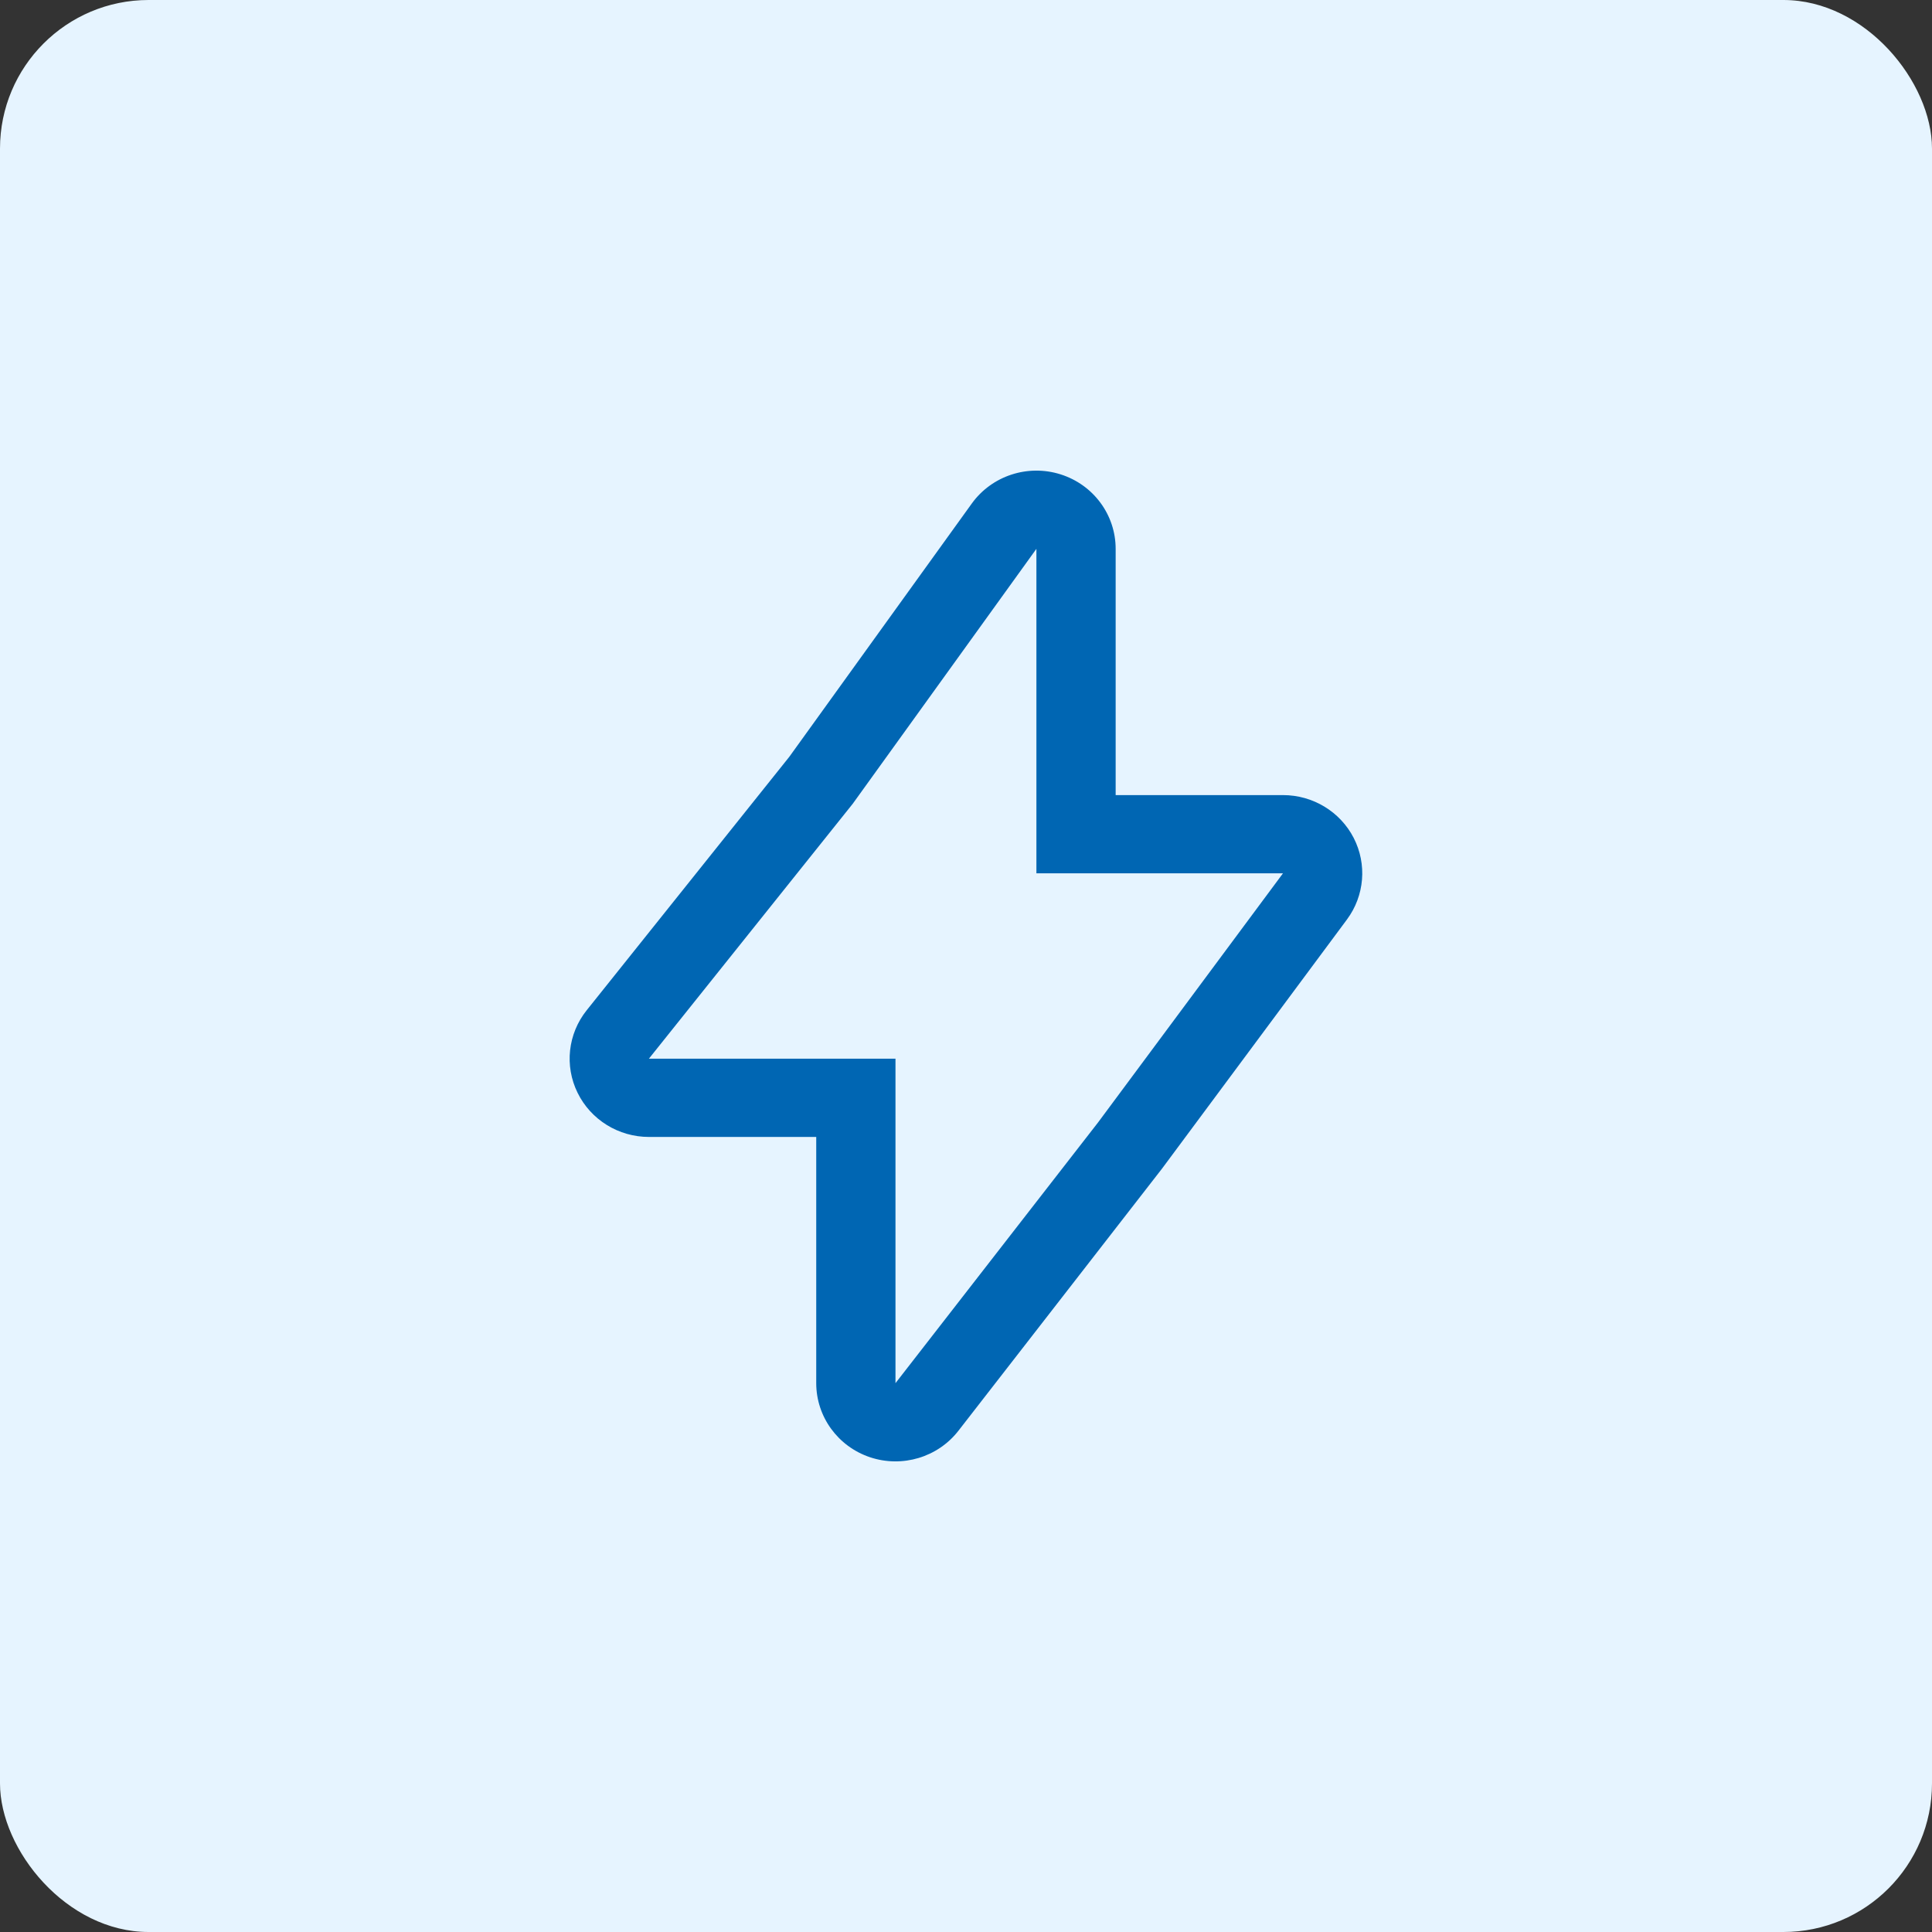 <?xml version="1.0" encoding="UTF-8"?>
<svg xmlns="http://www.w3.org/2000/svg" width="52" height="52" viewBox="0 0 52 52" fill="none">
  <rect x="0" y="0" width="52" height="52" fill="#333333" stroke="none"/>
  <rect width="52" height="52" rx="4" fill="#E6F4FF"></rect>
  <path fill-rule="evenodd" clip-rule="evenodd" d="M27.895 23.505H34.532L29.554 30.211L24.102 37.228V28.495H17.465L22.951 21.634L27.895 14.772V23.505ZM21.243 20.371L26.156 13.552C26.694 12.806 27.66 12.488 28.544 12.767C29.428 13.045 30.028 13.856 30.028 14.772V21.4H34.532C35.336 21.4 36.071 21.846 36.435 22.553C36.798 23.26 36.728 24.109 36.253 24.749L31.275 31.455C31.266 31.467 31.257 31.479 31.247 31.491L25.796 38.509C25.239 39.225 24.283 39.511 23.417 39.222C22.551 38.932 21.969 38.13 21.969 37.228V30.601H17.465C16.648 30.601 15.902 30.139 15.546 29.413C15.189 28.688 15.284 27.825 15.791 27.191L21.243 20.371Z" fill="#0066B3"></path>
</svg>
